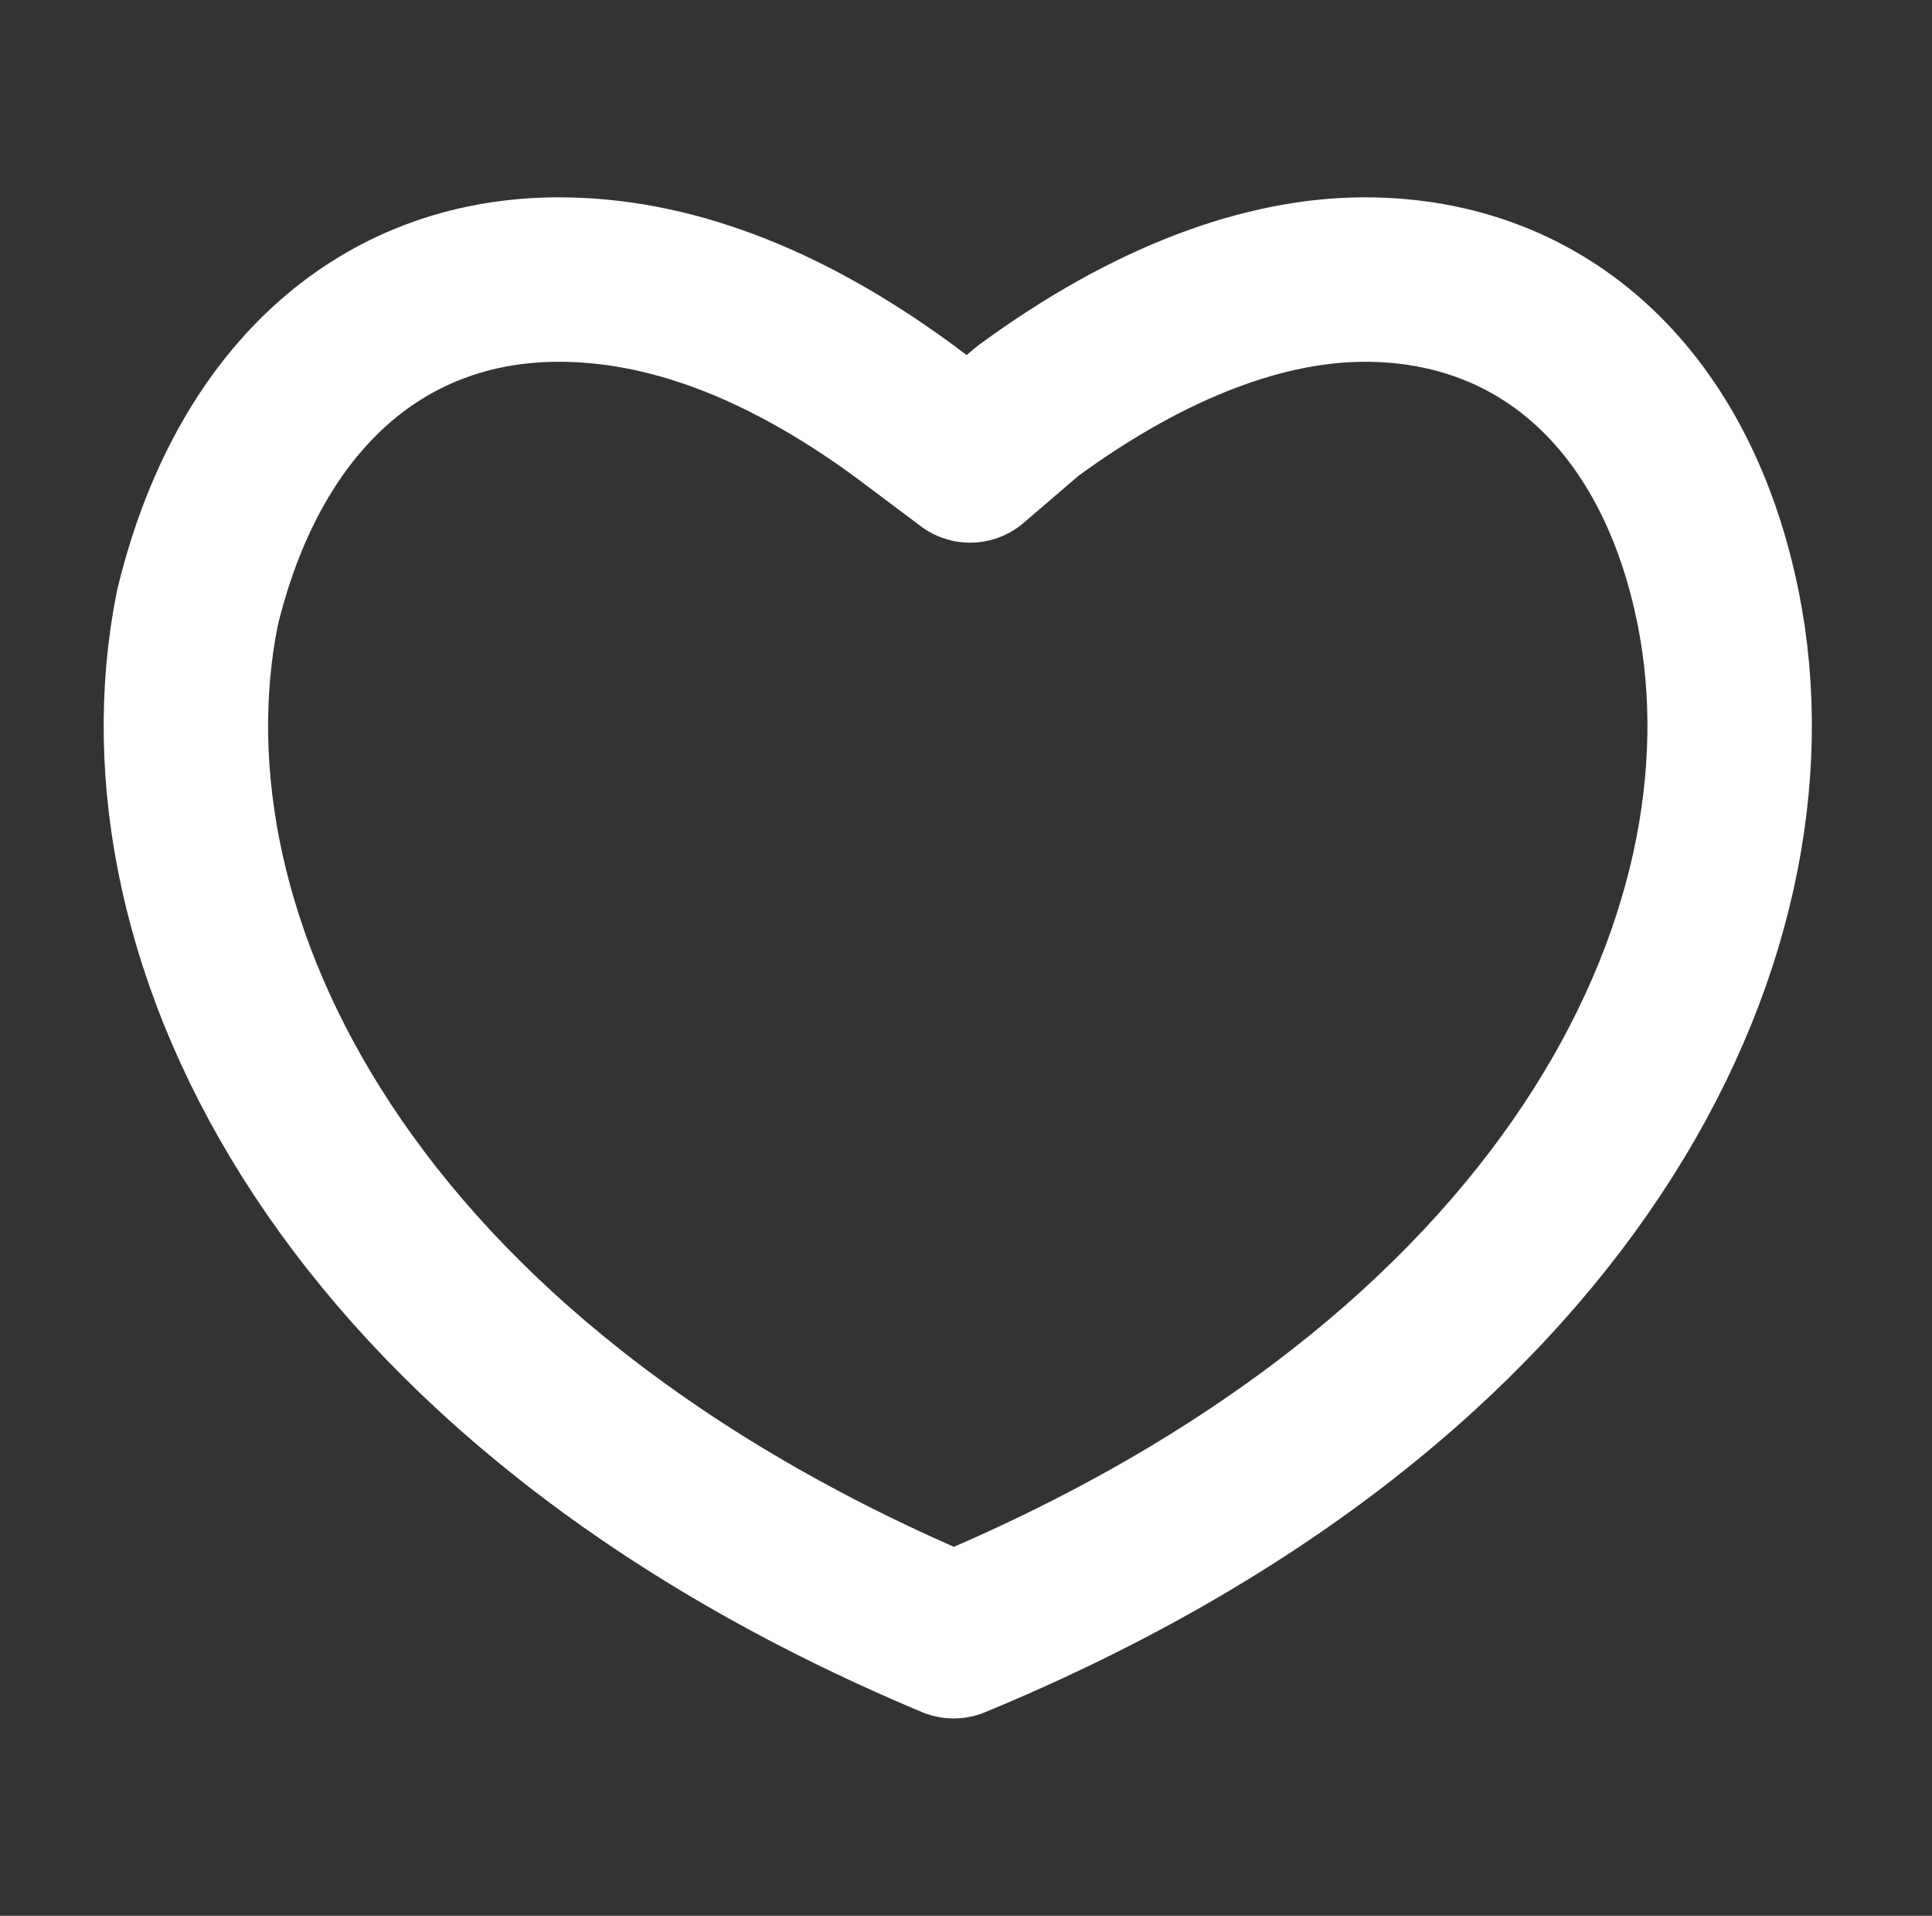 <?xml version="1.0" encoding="utf-8"?>
<!-- Generator: Adobe Illustrator 26.1.0, SVG Export Plug-In . SVG Version: 6.00 Build 0)  -->
<svg version="1.1" id="Layer_1" xmlns="http://www.w3.org/2000/svg" xmlns:xlink="http://www.w3.org/1999/xlink" x="0px" y="0px"
	 viewBox="0 0 23.5 23.3" style="enable-background:new 0 0 23.5 23.3;" xml:space="preserve">
<rect x="0" y="0" width="23.5" height="23.3" fill="#333333" stroke="none"/>
<style type="text/css">
	.st0{fill:none;stroke:#FFFFFF;stroke-width:2;stroke-linecap:round;stroke-linejoin:round;}
</style>
<g>
	<path class="st0" d="M6.8,3.4C8.1,3.4,9.5,3.9,11,5l0.8,0.6L12.5,5c1.5-1.1,2.9-1.6,4.1-1.6c2.2,0,3.8,1.5,4.3,4
		c0.8,4-1.8,9.4-9.3,12.5c-7.4-3.1-10-8.5-9.2-12.5C3,4.9,4.6,3.4,6.8,3.4"/>
</g>
</svg>

